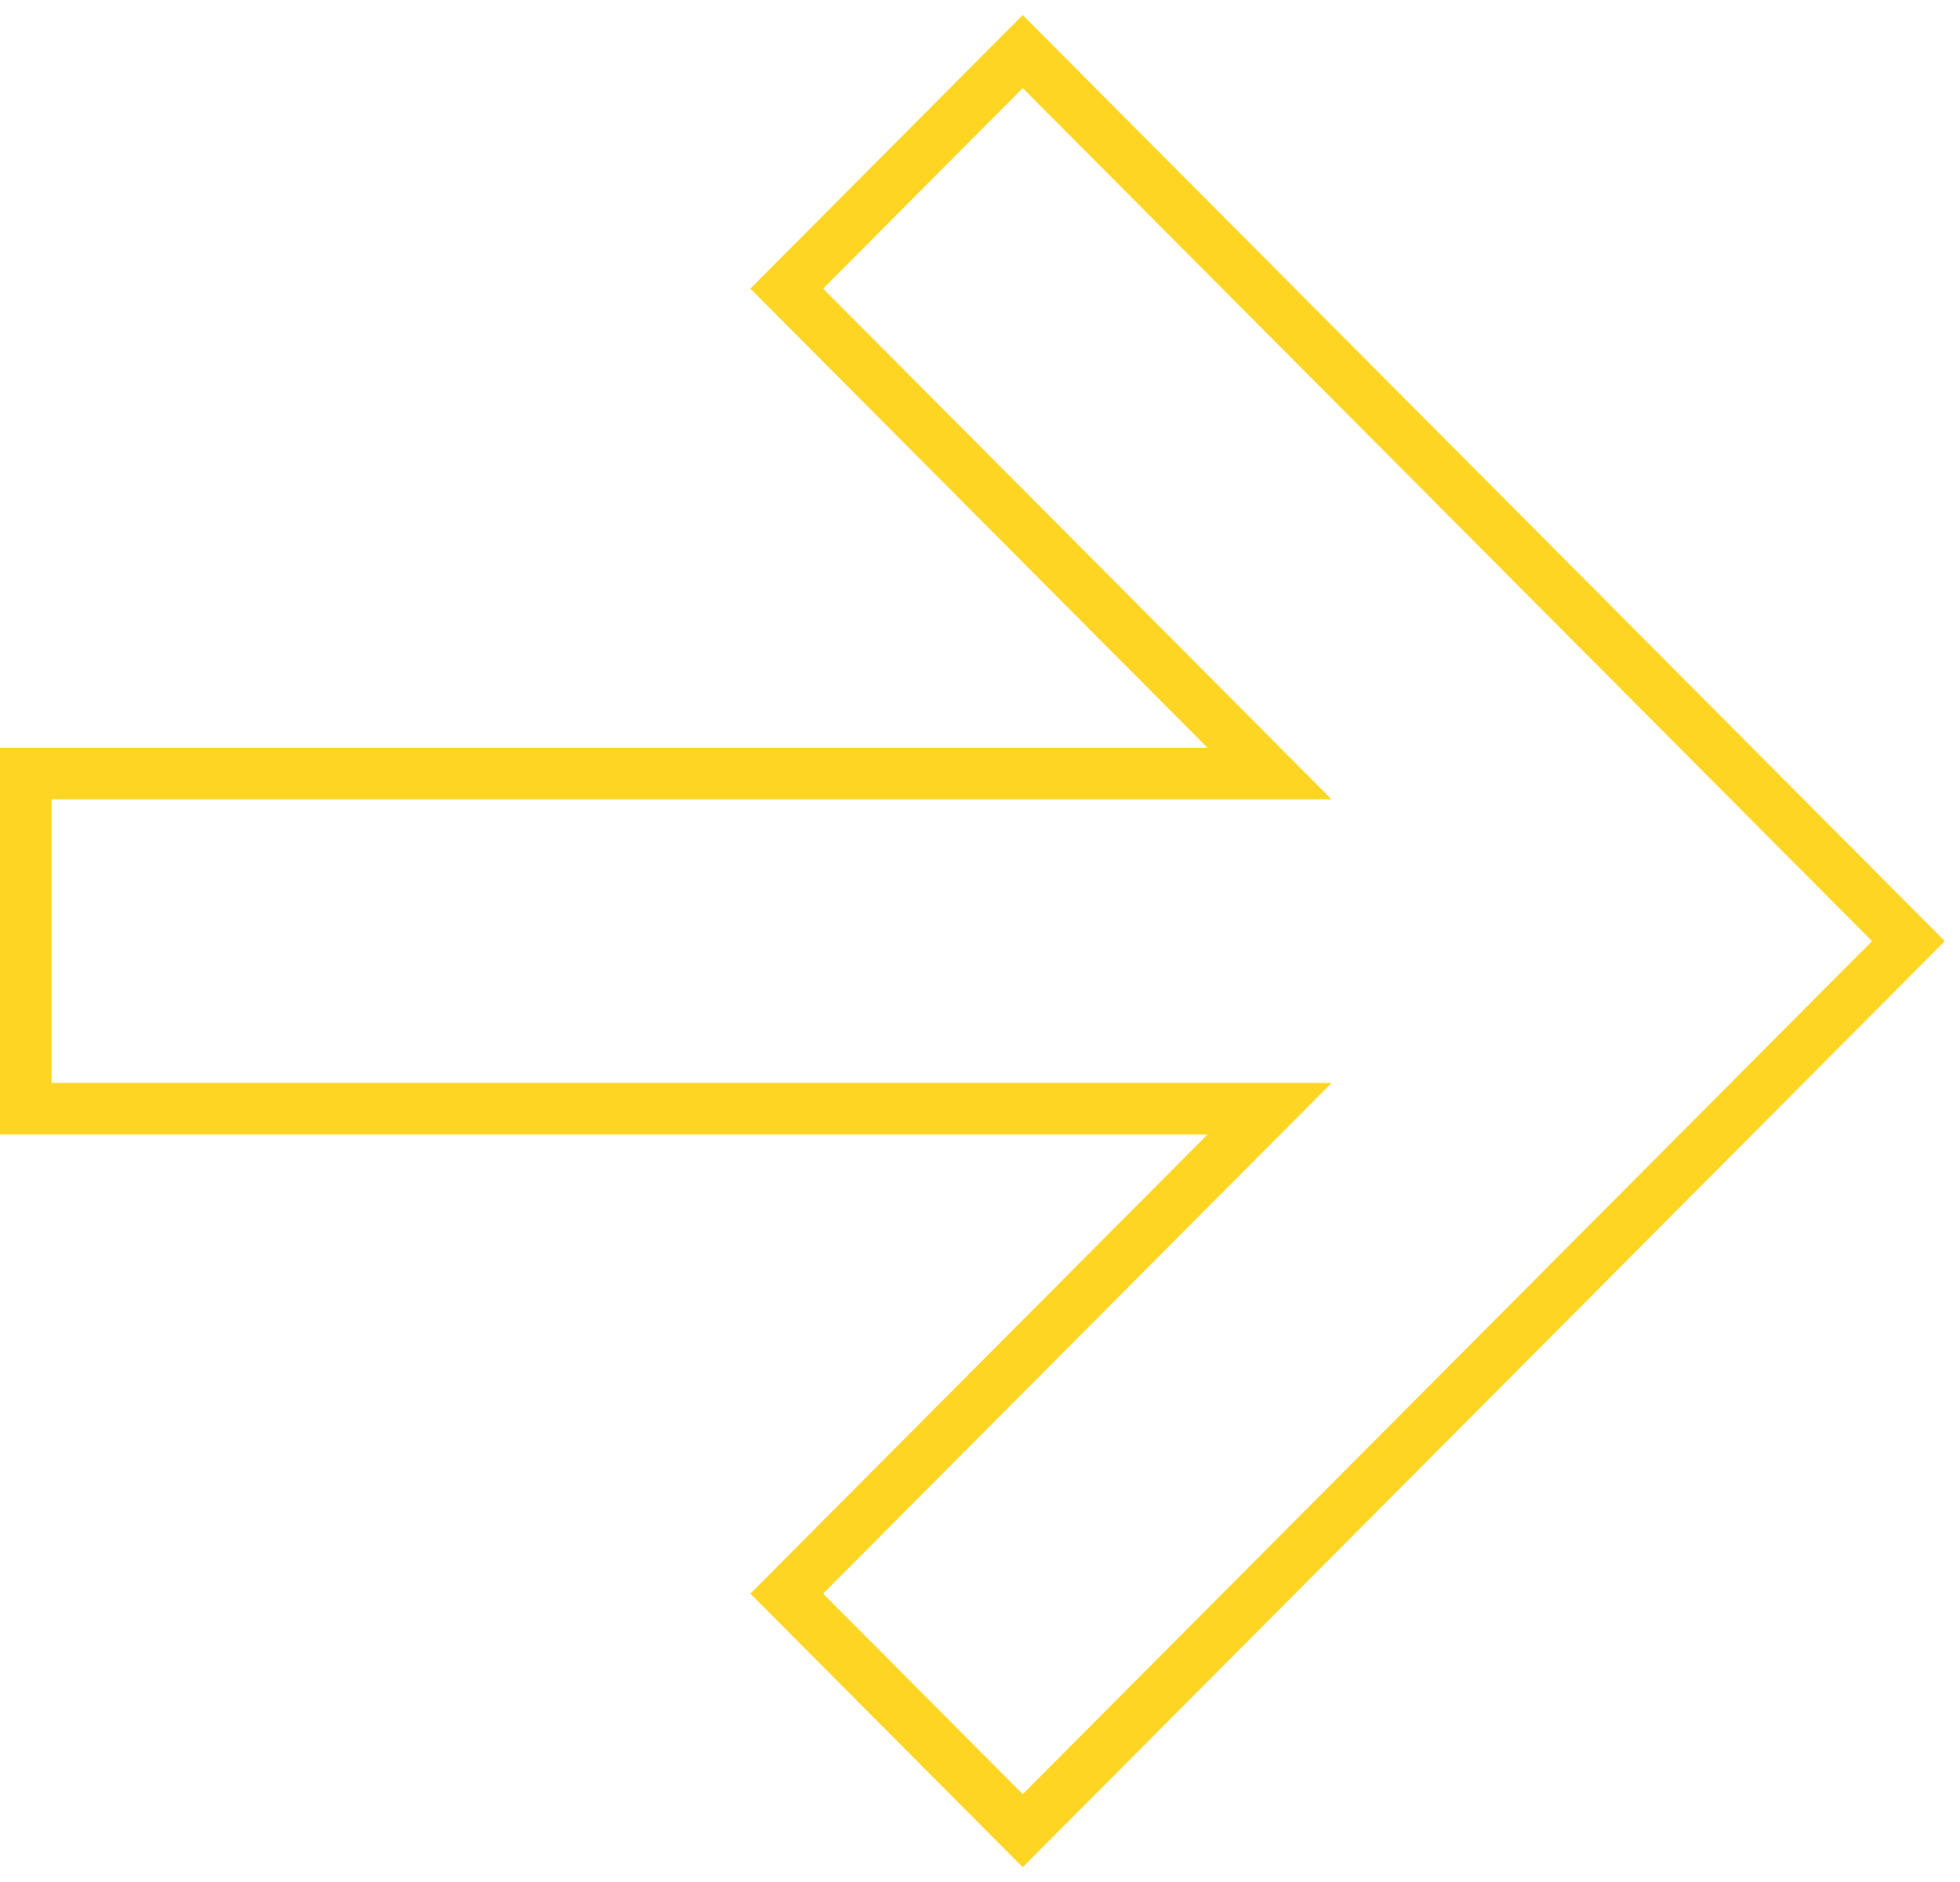 <?xml version="1.0" encoding="UTF-8"?> <svg xmlns="http://www.w3.org/2000/svg" width="76" height="73" viewBox="0 0 76 73" fill="none"><g clip-path="url(#clip0_23_12)"><path fill-rule="evenodd" clip-rule="evenodd" d="M49.226 43.001H1V29.999H49.226L30.506 11.193L39.657 2L74 36.5L39.657 71L30.506 61.807L49.226 43.001Z" stroke="#FFD524" stroke-width="2"></path></g><defs><clipPath id="clip0_23_12"><rect width="76" height="73" fill="white"></rect></clipPath></defs></svg> 